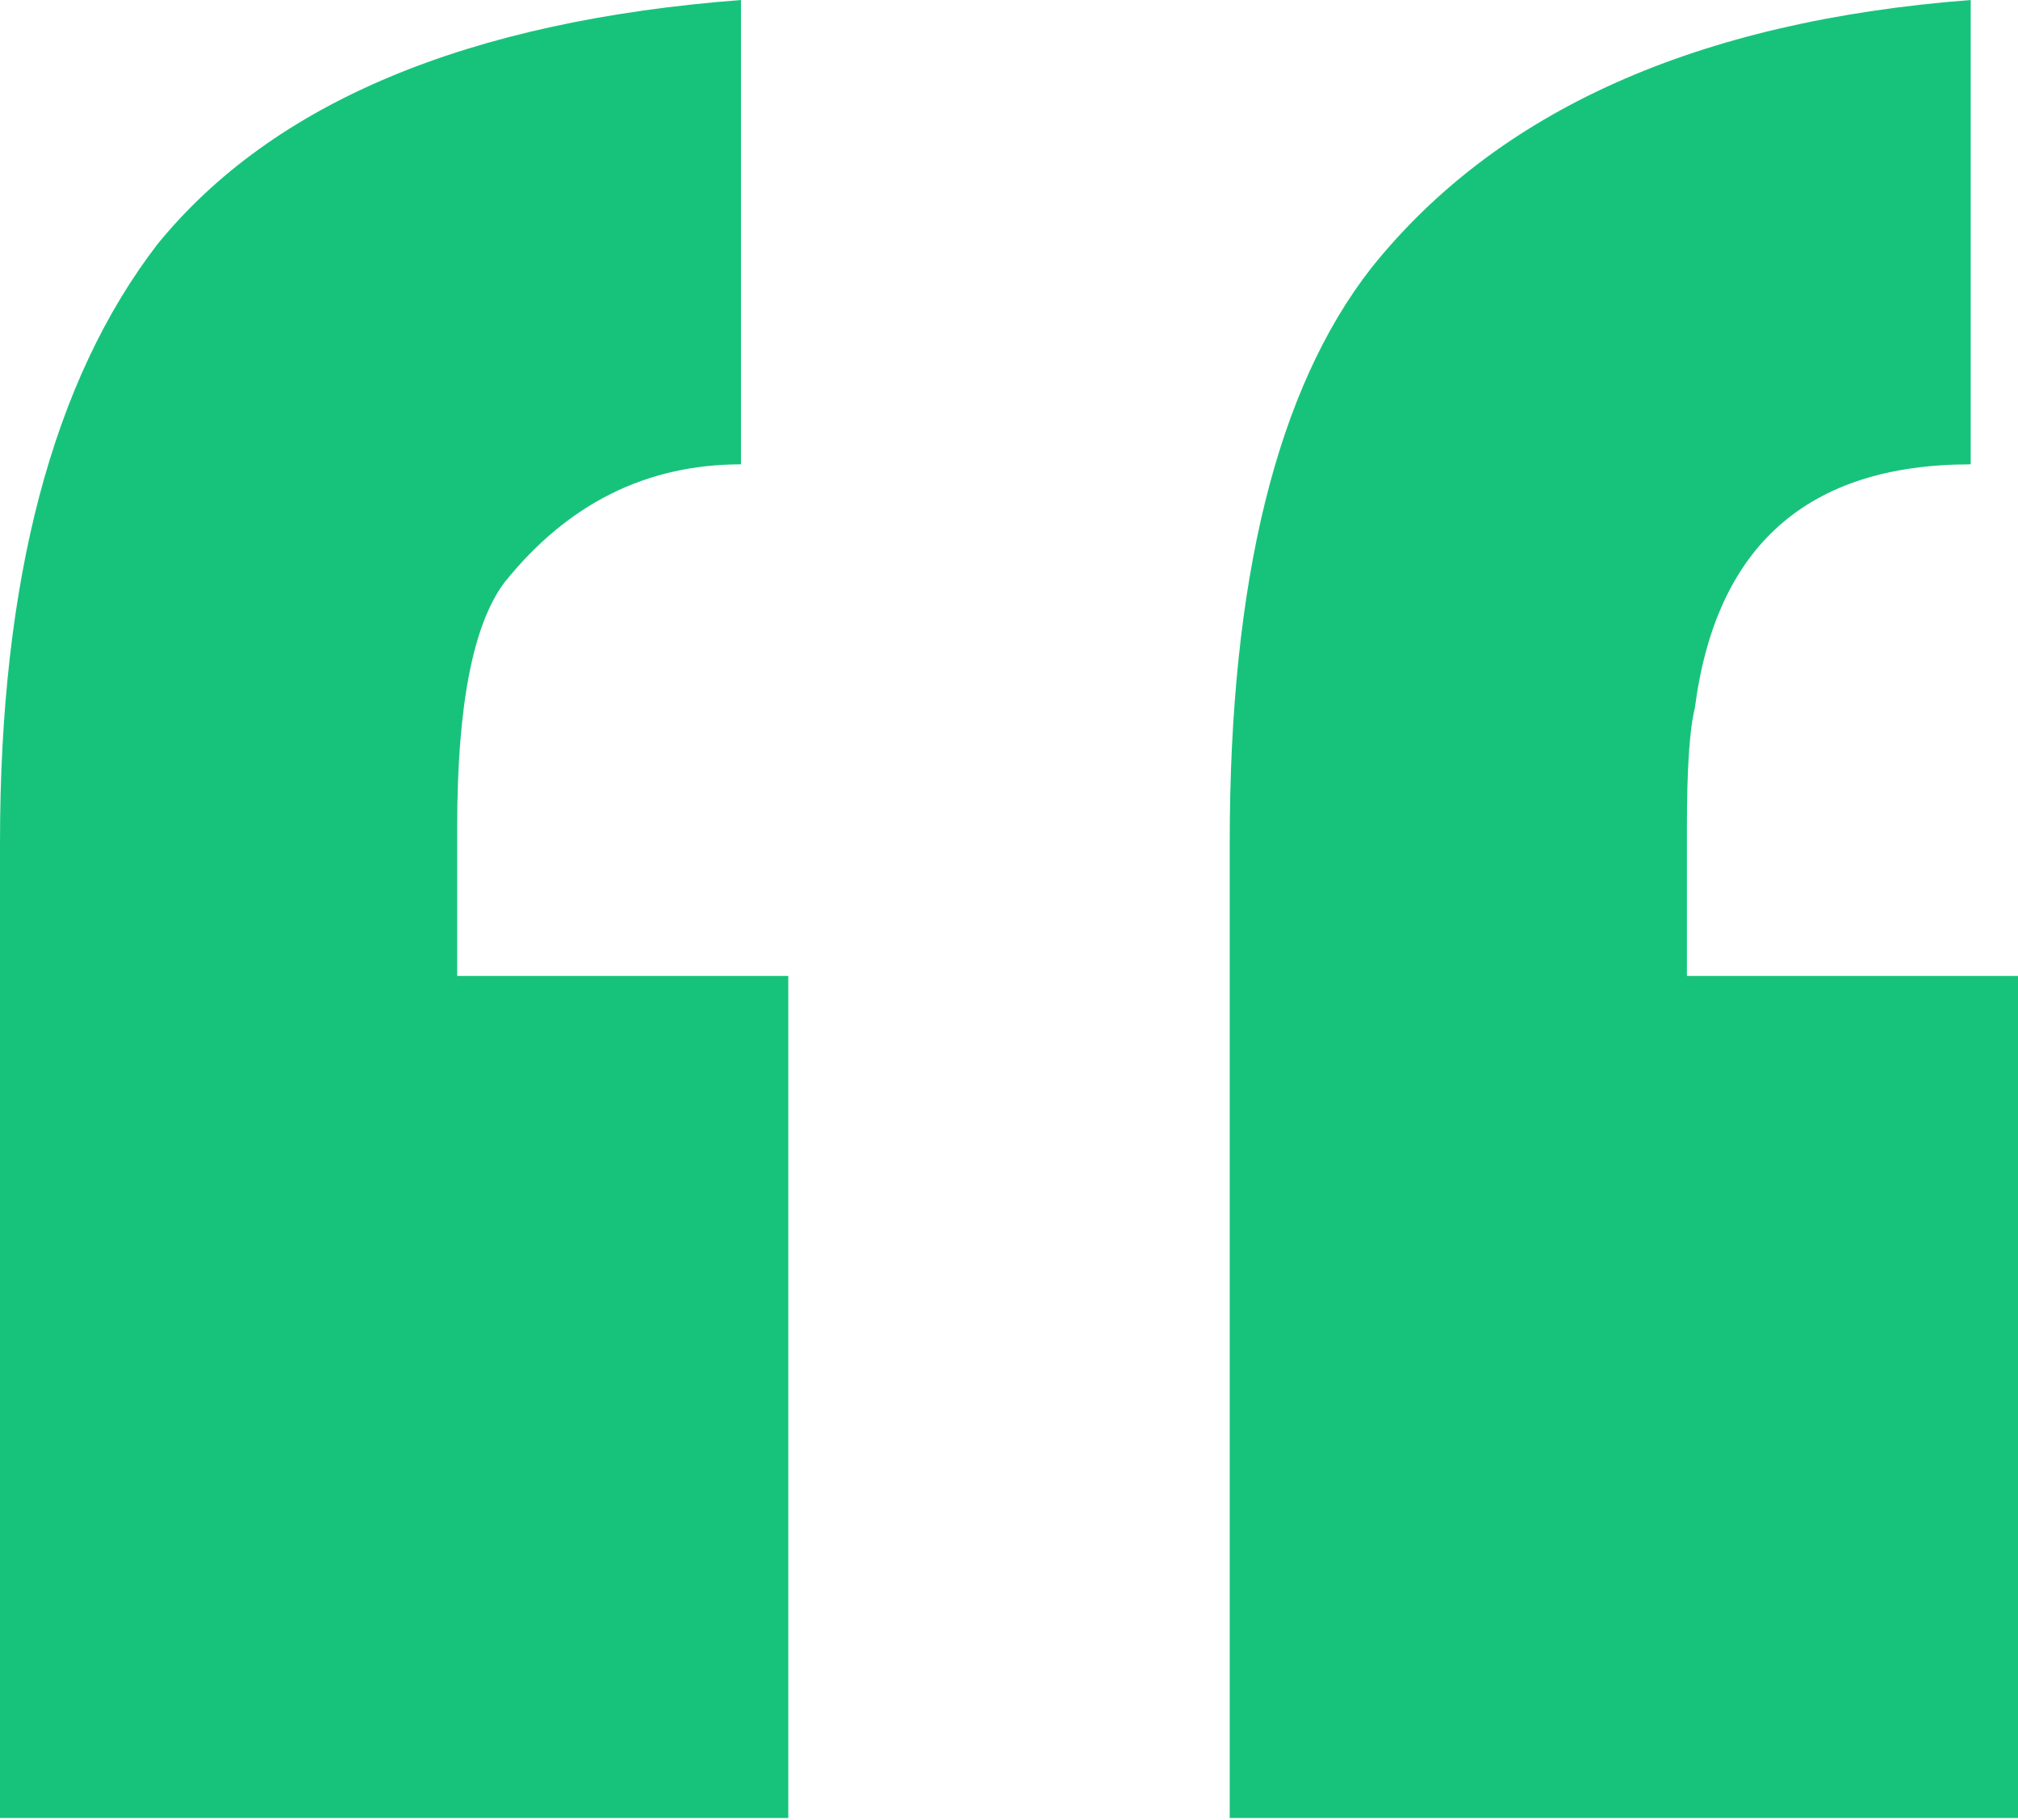 <svg xmlns="http://www.w3.org/2000/svg" width="807" height="728" viewBox="0 0 807 728" fill="none"><path d="M315.234 727.126H0V336.808C0 231.883 21.016 152.141 63.047 97.58C109.281 40.921 187.039 8.394 296.32 0V185.716C258.492 185.716 226.969 201.455 201.75 232.932C189.141 249.72 182.836 282.247 182.836 330.512V390.319H315.234V727.126ZM807 727.126H491.766V336.808C491.766 231.883 510.68 155.288 548.508 107.023C598.945 44.068 678.805 8.394 788.086 0V185.716C722.937 185.716 686.16 218.243 677.754 283.296C675.652 291.69 674.602 307.429 674.602 330.512V390.319H807V727.126Z" fill="#17C37B"></path></svg>